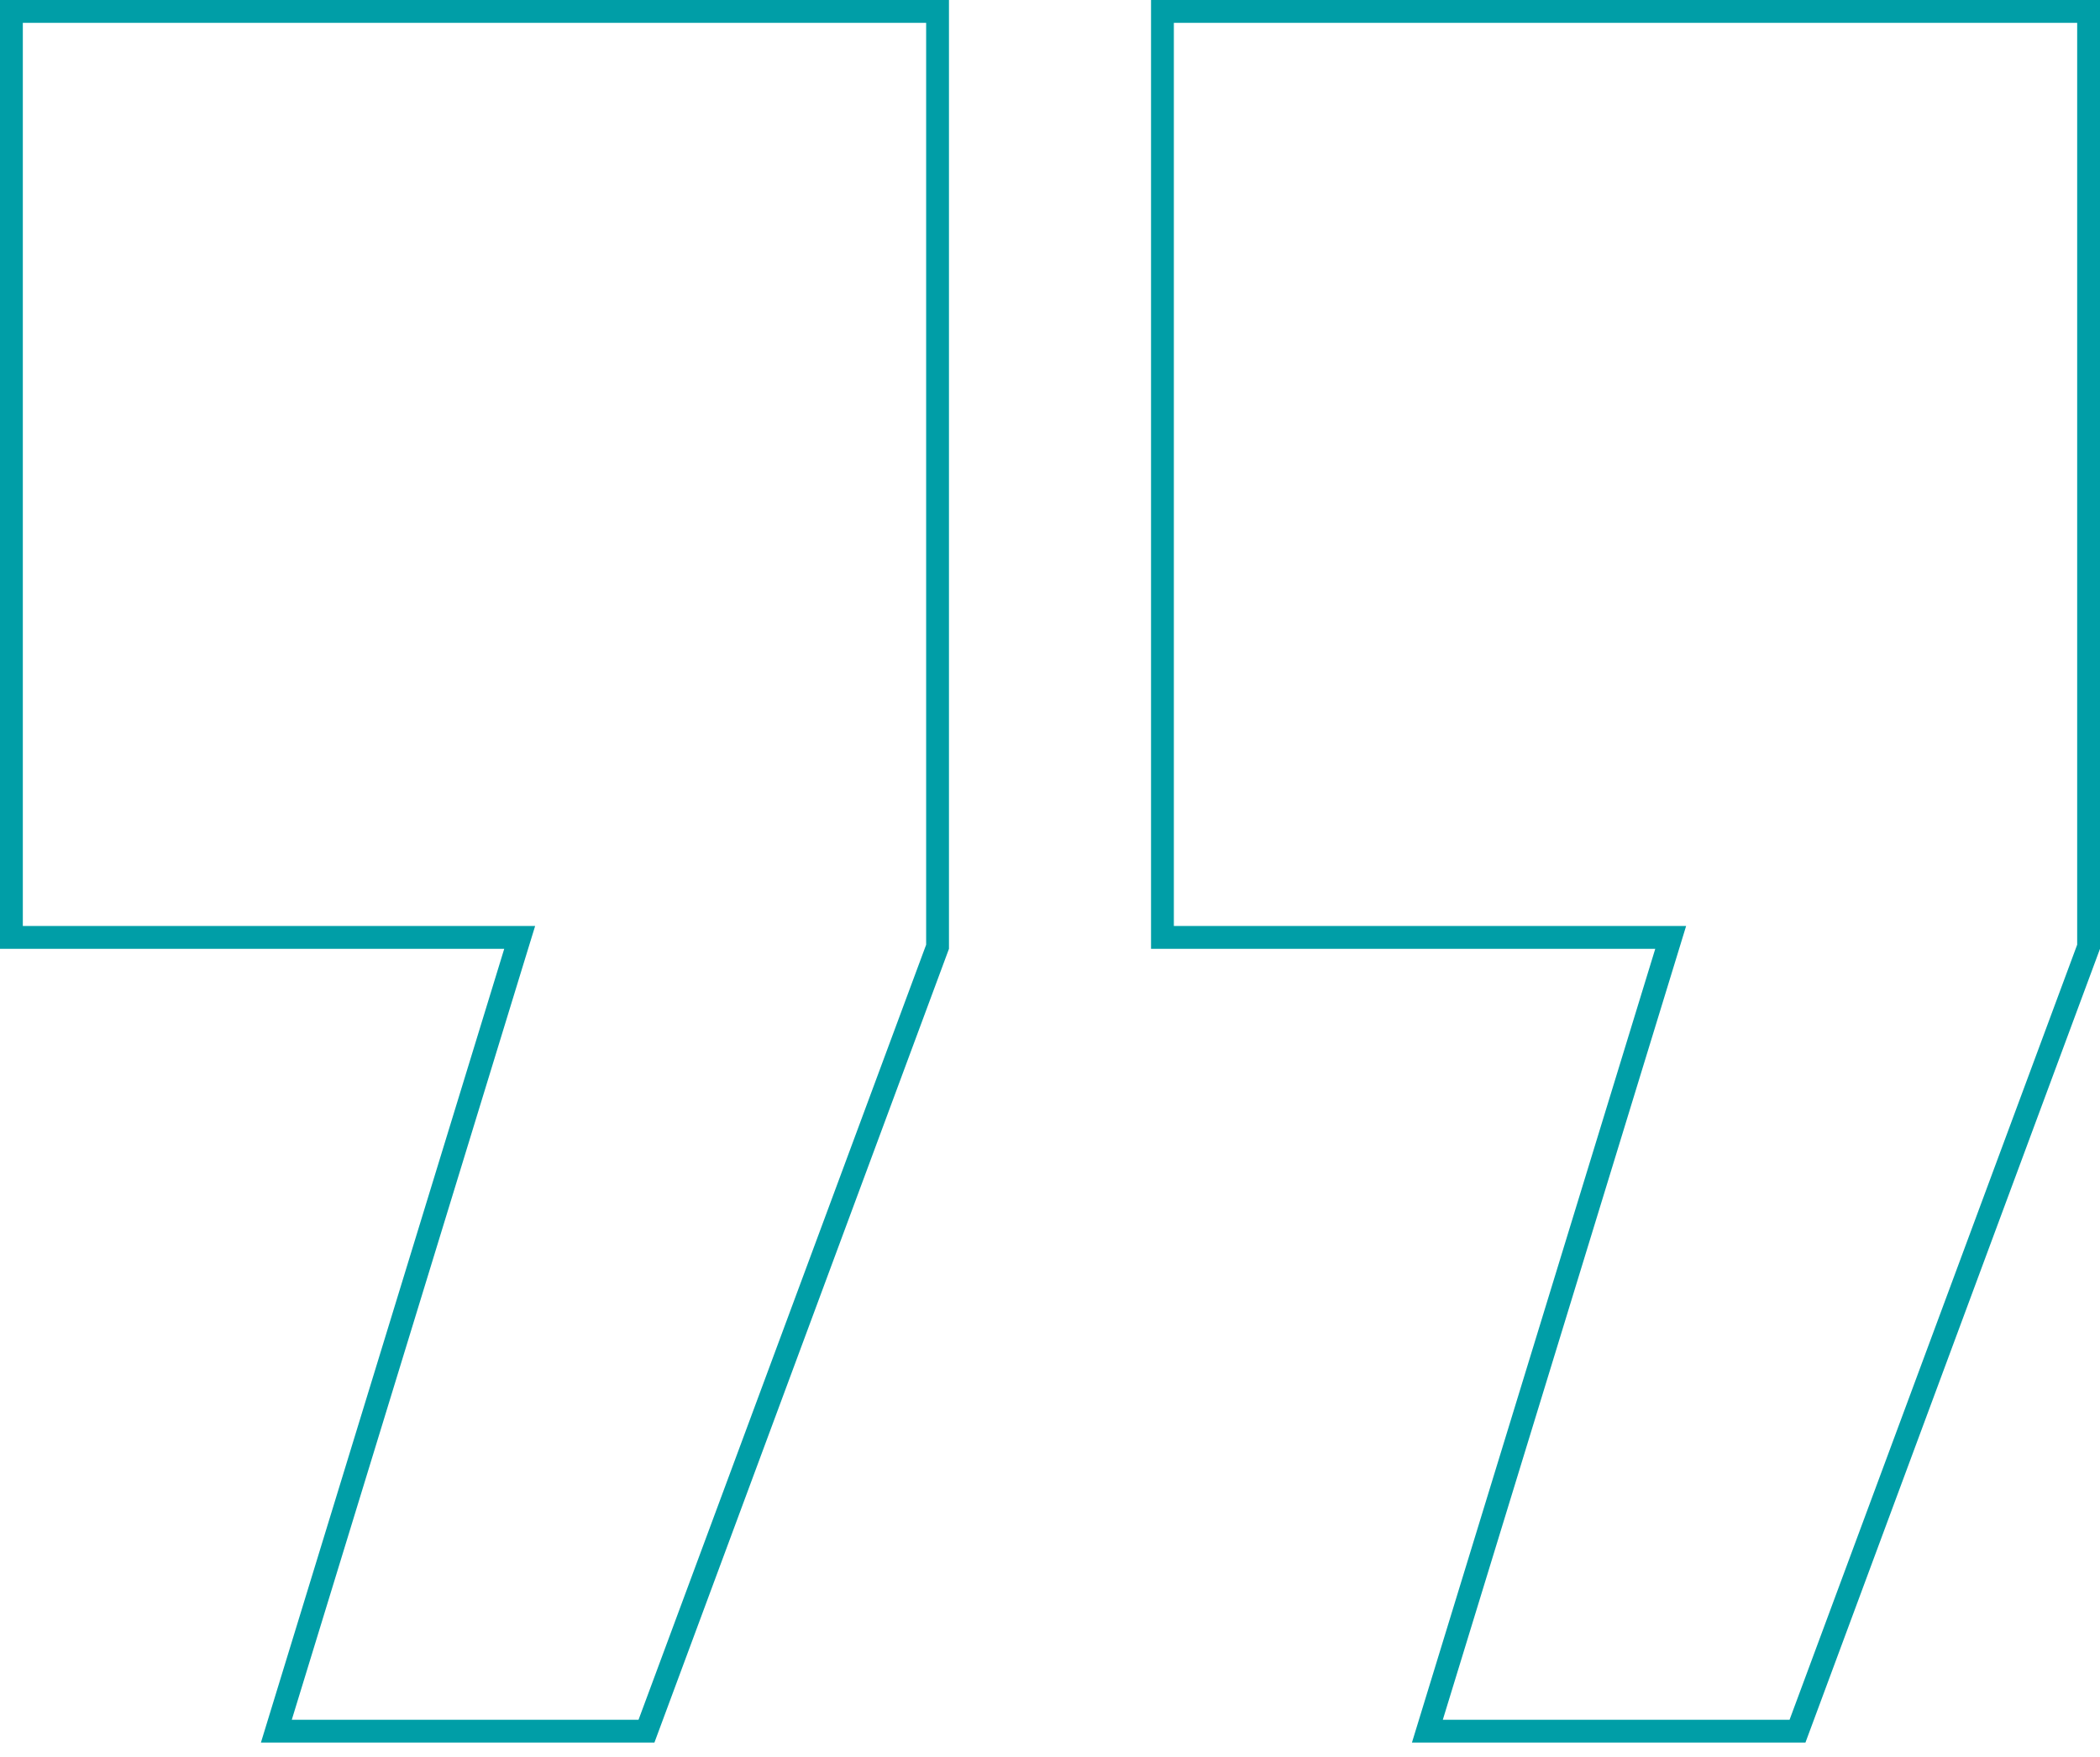 <svg width="92" height="77" viewBox="0 0 92 77" fill="none" xmlns="http://www.w3.org/2000/svg">
<path d="M41.074 0.5V41.484L28.322 75.853H12.107L22.568 41.721L22.767 41.074H0.5V0.5H41.074Z" stroke="#009EA7"/>
<path d="M91.5 0.5V41.484L78.748 75.853H62.533L72.994 41.721L73.192 41.074H50.926V0.5H91.5Z" stroke="#009EA7"/>
</svg>

